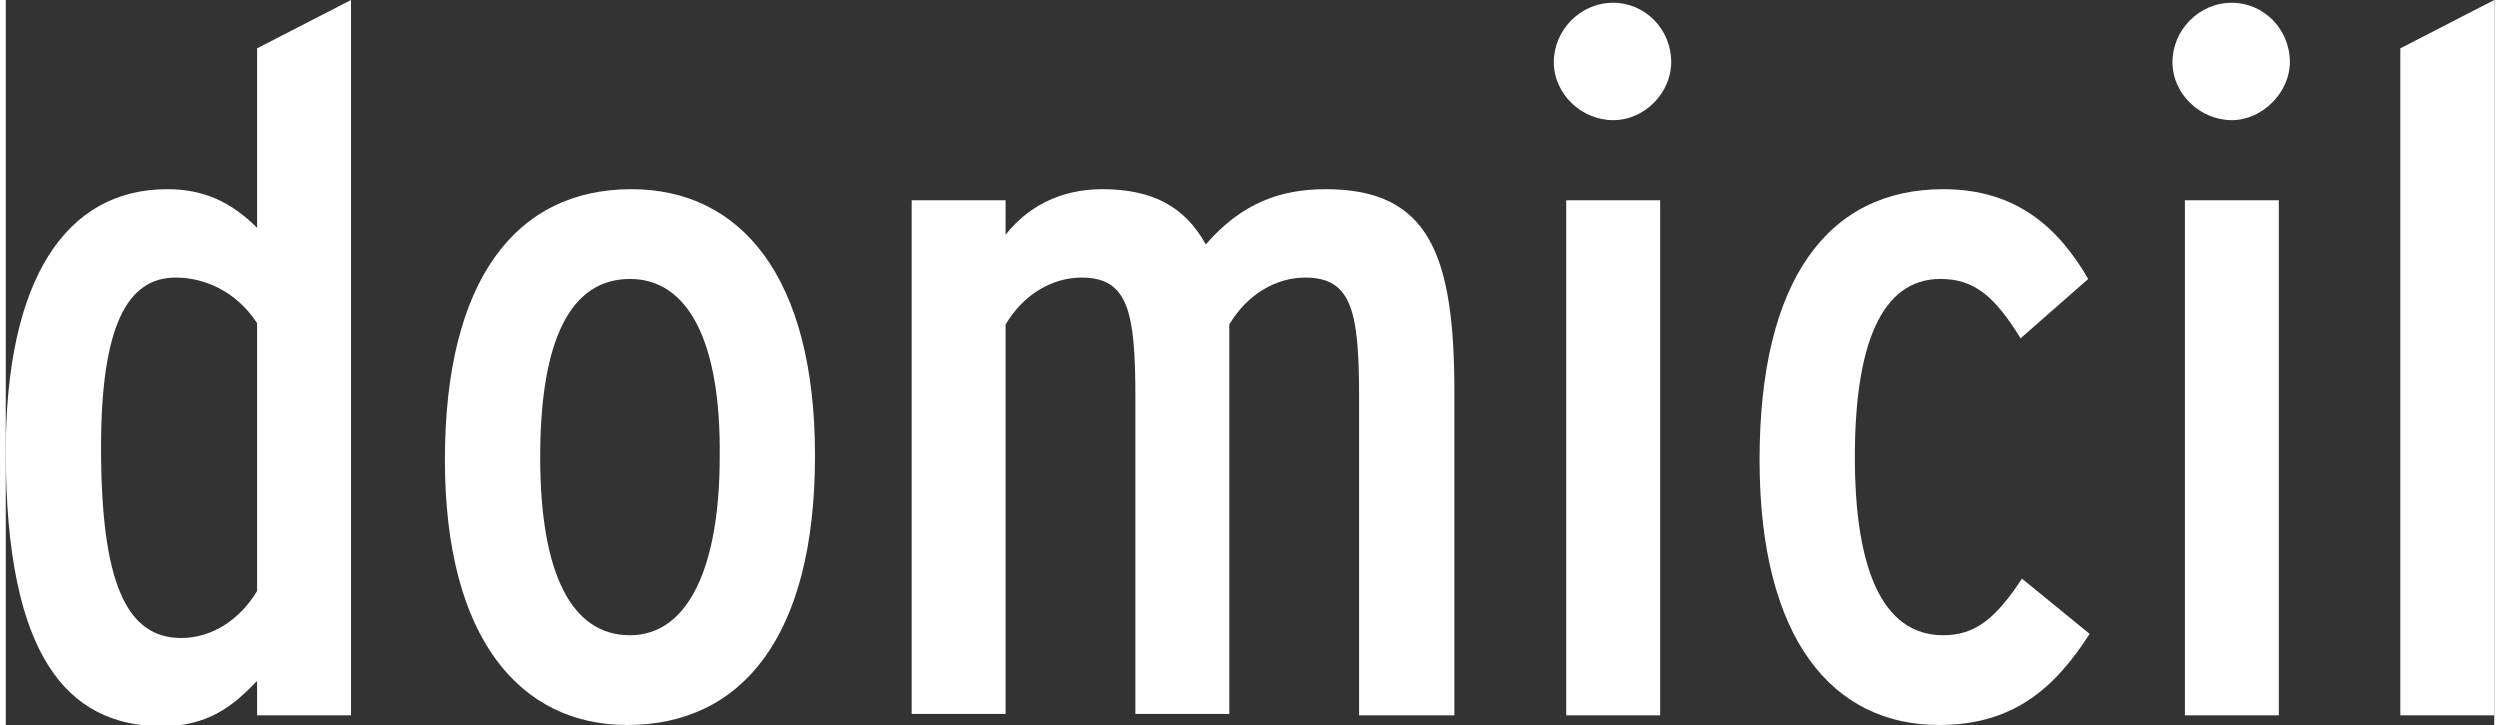 <?xml version="1.0" encoding="utf-8"?>
<svg xmlns="http://www.w3.org/2000/svg" xmlns:xlink="http://www.w3.org/1999/xlink" version="1.1" id="Ebene_1" x="0px" y="0px" viewBox="0 0 180.2 52.5" style="enable-background:new 0 0 180.2 52.5;" xml:space="preserve" width="100" height="29">
<rect x="0" y="0" width="180.2" height="52.5" fill="#333333" stroke="none"/>
<style type="text/css">
	.st0{fill:#ffffff;}
</style>
<g>
	<path class="st0" d="M18.2,51.8v-2.5c-1.8,1.9-3.6,3.3-7,3.3C4.5,52.5,0,47.6,0,32.7c0-12.4,4.3-19,11.7-19c2.6,0,4.6,0.9,6.5,2.8   V3.5L25,0v51.8H18.2z M18.2,23.4c-1.5-2.3-3.8-3.3-5.9-3.3c-3.5,0-5.4,3.5-5.4,12.3c0,9.7,1.8,13.8,5.8,13.8c2.3,0,4.3-1.4,5.5-3.4   V23.4z"/>
	<path class="st0" d="M45,52.5c-7.7,0-13.2-6.2-13.2-19.2c0-13.1,5.2-19.6,13.5-19.6c7.9,0,13.3,6.3,13.3,19.3   C58.6,46.1,53.3,52.5,45,52.5z M45.2,20.2c-4.3,0-6.5,4.4-6.5,12.9c0,8.5,2.3,12.9,6.5,12.9c4.3,0,6.5-5.1,6.5-12.9   C51.8,24.7,49.4,20.2,45.2,20.2z"/>
	<path class="st0" d="M98,51.8V28.8c0-6.2-0.5-8.7-3.9-8.7c-2.1,0-4.2,1.2-5.5,3.4v28.2h-6.8V28.8c0-6.2-0.5-8.7-3.9-8.7   c-2.1,0-4.2,1.2-5.5,3.4v28.2h-6.8V14.5h6.8V17c1.5-1.9,3.8-3.3,7-3.3c3.7,0,6,1.3,7.5,4c2.6-3,5.4-4,8.7-4c7.5,0,9.3,4.8,9.3,14.7   v23.4H98z"/>
	<path class="st0" d="M116.4,8.7c-2.3,0-4.3-1.9-4.3-4.2c0-2.3,1.9-4.3,4.3-4.3c2.3,0,4.2,1.9,4.2,4.3   C120.6,6.7,118.7,8.7,116.4,8.7z M113,51.8V14.5h6.8v37.3H113z"/>
	<path class="st0" d="M140,52.5c-7.7,0-13-6.2-13-19.2c0-13.1,5-19.6,13.3-19.6c5.4,0,8.4,2.9,10.5,6.5l-4.9,4.3   c-1.9-3.1-3.4-4.3-5.8-4.3c-4.3,0-6.2,4.8-6.2,12.9c0,7.9,1.9,12.9,6.4,12.9c2.3,0,3.8-1.2,5.7-4.1l4.9,4   C148.4,49.8,145.4,52.5,140,52.5z"/>
	<path class="st0" d="M161.2,8.7c-2.3,0-4.3-1.9-4.3-4.2c0-2.3,1.9-4.3,4.3-4.3c2.3,0,4.2,1.9,4.2,4.3   C165.4,6.7,163.4,8.7,161.2,8.7z M157.8,51.8V14.5h6.8v37.3H157.8z"/>
	<path class="st0" d="M173.4,51.8V3.5l6.8-3.5v51.8H173.4z"/>
</g>
<g>
	<path class="st0" d="M-40.7,288v-0.8c-0.6,0.6-1.1,1-2.2,1c-2.1,0-3.5-1.5-3.5-6.1c0-3.9,1.3-5.9,3.6-5.9c0.8,0,1.4,0.3,2,0.9v-4   l2.1-1.1v16H-40.7z M-40.7,279.2c-0.5-0.7-1.2-1-1.8-1c-1.1,0-1.7,1.1-1.7,3.8c0,3,0.6,4.3,1.8,4.3c0.7,0,1.3-0.4,1.7-1.1V279.2z"/>
	<path class="st0" d="M-32.4,288.2c-2.4,0-4.1-1.9-4.1-6s1.6-6.1,4.2-6.1c2.4,0,4.1,2,4.1,6C-28.1,286.2-29.8,288.2-32.4,288.2z    M-32.3,278.2c-1.3,0-2,1.4-2,4s0.7,4,2,4s2-1.6,2-4C-30.3,279.6-31,278.2-32.3,278.2z"/>
	<path class="st0" d="M-16,288v-7.1c0-1.9-0.2-2.7-1.2-2.7c-0.7,0-1.3,0.4-1.7,1.1v8.7H-21v-7.1c0-1.9-0.2-2.7-1.2-2.7   c-0.7,0-1.3,0.4-1.7,1.1v8.7H-26v-11.6h2.1v0.8c0.5-0.6,1.2-1,2.2-1c1.1,0,1.8,0.4,2.3,1.2c0.8-0.9,1.7-1.2,2.7-1.2   c2.3,0,2.9,1.5,2.9,4.6v7.2H-16z"/>
	<path class="st0" d="M-10.2,274.6c-0.7,0-1.3-0.6-1.3-1.3c0-0.7,0.6-1.3,1.3-1.3c0.7,0,1.3,0.6,1.3,1.3   C-8.9,274-9.5,274.6-10.2,274.6z M-11.3,288v-11.6h2.1V288H-11.3z"/>
	<path class="st0" d="M-2.9,288.2c-2.4,0-4-1.9-4-6s1.5-6.1,4.1-6.1c1.7,0,2.6,0.9,3.3,2l-1.5,1.3c-0.6-0.9-1.1-1.3-1.8-1.3   c-1.3,0-1.9,1.5-1.9,4c0,2.4,0.6,4,2,4c0.7,0,1.2-0.4,1.8-1.3l1.5,1.3C-0.3,287.4-1.3,288.2-2.9,288.2z"/>
	<path class="st0" d="M3.6,274.6c-0.7,0-1.3-0.6-1.3-1.3c0-0.7,0.6-1.3,1.3-1.3c0.7,0,1.3,0.6,1.3,1.3C4.9,274,4.3,274.6,3.6,274.6z    M2.6,288v-11.6h2.1V288H2.6z"/>
	<path class="st0" d="M7.4,288V273l2.1-1.1v16H7.4z"/>
</g>
<g>
	<path class="st0" d="M20.2,285.1v1.7h1.3v0.8h-1.3v2.8h-0.9v-6.1h2.9v0.8H20.2z"/>
	<path class="st0" d="M24.5,290.4c-1.3,0-1.8-1.4-1.8-3.1s0.5-3.1,1.8-3.1s1.8,1.4,1.8,3.1S25.8,290.4,24.5,290.4z M24.5,285   c-0.7,0-0.9,1.1-0.9,2.3s0.2,2.3,1,2.3s1-1.1,1-2.3S25.2,285,24.5,285z"/>
	<path class="st0" d="M29.8,290.3l-0.9-2.7h-0.7v2.7h-0.9v-6.1h1.7c0.9,0,1.7,0.5,1.7,1.7c0,0.9-0.4,1.4-1,1.6l1,2.8H29.8z    M29,285.1h-0.8v1.8H29c0.5,0,0.9-0.3,0.9-0.9C29.9,285.3,29.5,285.1,29,285.1z"/>
	<path class="st0" d="M33.5,290.4c-1,0-1.7-0.7-1.7-1.9v-4.3h0.9v4.3c0,0.5,0.2,1,0.9,1c0.7,0,0.9-0.5,0.9-1v-4.3h0.8v4.3   C35.2,289.7,34.5,290.4,33.5,290.4z"/>
	<path class="st0" d="M39.7,290.3v-2.5c0-0.4,0-1.3,0-1.5c-0.1,0.2-0.3,1.1-0.5,1.6l-0.8,2.5l-0.8-2.5c-0.1-0.4-0.4-1.3-0.5-1.6   c0,0.2,0,1.1,0,1.5v2.5h-0.8v-6.1h0.9l0.8,2.5c0.1,0.4,0.3,1.1,0.4,1.3c0.1-0.2,0.3-1,0.4-1.4l0.8-2.5h0.9v6.1H39.7z"/>
	<path class="st0" d="M44.8,290.4c-1,0-1.4-0.7-1.5-1.6l0.8-0.2c0.1,0.7,0.3,0.9,0.8,0.9c0.5,0,0.7-0.4,0.7-1v-4.4h0.9v4.3   C46.3,289.8,45.8,290.4,44.8,290.4z"/>
	<path class="st0" d="M49.9,290.3l-0.4-1.6h-1.3l-0.3,1.6H47l1.5-6.1h0.9l1.5,6.1H49.9z M49.2,286.9c-0.1-0.4-0.2-1.1-0.3-1.3   c0,0.2-0.2,0.9-0.3,1.3l-0.2,1h1L49.2,286.9z"/>
	<path class="st0" d="M51.5,290.3v-0.8l1.7-3.4c0.2-0.4,0.5-0.9,0.6-1.1c-0.2,0-0.6,0-0.9,0h-1.2v-0.8h3v0.8l-1.7,3.4   c-0.2,0.4-0.5,0.9-0.6,1.1c0.2,0,0.6,0,0.9,0h1.5v0.8H51.5z"/>
	<path class="st0" d="M55.5,290.3v-0.8l1.7-3.4c0.2-0.4,0.5-0.9,0.6-1.1c-0.2,0-0.6,0-0.9,0h-1.2v-0.8h3v0.8l-1.7,3.4   c-0.2,0.4-0.5,0.9-0.6,1.1c0.2,0,0.6,0,0.9,0h1.5v0.8H55.5z"/>
	<path class="st0" d="M64.3,290.3l-0.3-0.5c-0.3,0.4-0.7,0.6-1.2,0.6c-1,0-1.4-0.6-1.4-1.5c0-0.7,0.4-1.4,1-1.9l-0.1-0.3   c-0.3-0.5-0.5-0.9-0.5-1.4c0-0.7,0.6-1.3,1.4-1.3c0.6,0,1,0.2,1.4,0.5l-0.4,0.7c-0.4-0.3-0.6-0.4-1-0.4c-0.4,0-0.5,0.2-0.5,0.4   c0,0.3,0.1,0.5,0.3,0.9l1.1,1.9c0.1-0.3,0.2-0.6,0.2-0.9l0.7,0.2c-0.1,0.6-0.3,1.1-0.5,1.5l0.8,1.3H64.3z M62.7,287.7   c-0.4,0.4-0.5,0.8-0.5,1.1c0,0.5,0.2,0.8,0.7,0.8c0.3,0,0.5-0.1,0.7-0.5L62.7,287.7z"/>
	<path class="st0" d="M69.4,290.4c-1.3,0-1.8-1.4-1.8-3.1c0-1.8,0.5-3.1,1.8-3.1c1,0,1.4,0.6,1.6,1.5l-0.9,0.2   c-0.1-0.5-0.3-0.8-0.7-0.8c-0.7,0-0.9,1.2-0.9,2.3c0,1.1,0.2,2.3,1,2.3c0.4,0,0.6-0.3,0.8-0.9l0.8,0.3   C70.9,289.8,70.4,290.4,69.4,290.4z"/>
	<path class="st0" d="M74.5,290.3l-0.9-2.7h-0.7v2.7h-0.9v-6.1h1.7c0.9,0,1.7,0.5,1.7,1.7c0,0.9-0.4,1.4-1,1.6l1,2.8H74.5z    M73.7,285.1h-0.8v1.8h0.8c0.5,0,0.9-0.3,0.9-0.9C74.6,285.3,74.2,285.1,73.7,285.1z"/>
	<path class="st0" d="M76.5,290.3v-6.1h2.9v0.8h-2v1.6h1.3v0.8h-1.3v2h2.1v0.8H76.5z"/>
	<path class="st0" d="M83,290.3l-0.4-1.6h-1.3l-0.3,1.6H80l1.5-6.1h0.9l1.5,6.1H83z M82.2,286.9c-0.1-0.4-0.2-1.1-0.3-1.3   c0,0.2-0.2,0.9-0.3,1.3l-0.2,1h1L82.2,286.9z"/>
	<path class="st0" d="M85.9,285.1v5.3h-0.9v-5.3h-1.1v-0.8H87v0.8H85.9z"/>
	<path class="st0" d="M88,290.3v-6.1h0.9v6.1H88z"/>
	<path class="st0" d="M92,290.3h-0.6l-1.6-6.1h0.9l0.7,3.1c0.1,0.3,0.2,1.1,0.3,1.3c0-0.2,0.2-1,0.3-1.3l0.7-3.1h0.9L92,290.3z"/>
	<path class="st0" d="M94.4,290.3v-6.1h2.9v0.8h-2v1.6h1.3v0.8h-1.3v2h2.1v0.8H94.4z"/>
	<path class="st0" d="M103.5,290.3v-2.5c0-0.4,0-1.3,0-1.5c-0.1,0.2-0.3,1.1-0.5,1.6l-0.8,2.5l-0.8-2.5c-0.1-0.4-0.4-1.3-0.5-1.6   c0,0.2,0,1.1,0,1.5v2.5h-0.8v-6.1h0.9l0.8,2.5c0.1,0.4,0.3,1.1,0.4,1.3c0.1-0.2,0.3-1,0.4-1.4l0.8-2.5h0.9v6.1H103.5z"/>
	<path class="st0" d="M107.3,290.4c-1,0-1.7-0.7-1.7-1.9v-4.3h0.9v4.3c0,0.5,0.2,1,0.9,1c0.7,0,0.9-0.5,0.9-1v-4.3h0.8v4.3   C109,289.7,108.3,290.4,107.3,290.4z"/>
	<path class="st0" d="M111.5,290.4c-0.8,0-1.3-0.4-1.6-1l0.7-0.5c0.3,0.5,0.6,0.7,1,0.7c0.5,0,0.7-0.3,0.7-0.8c0-0.5-0.2-0.7-1-1.3   c-0.7-0.5-1.2-0.9-1.2-1.9c0-0.9,0.6-1.5,1.5-1.5c0.7,0,1.1,0.3,1.5,0.8l-0.6,0.6c-0.3-0.4-0.5-0.5-0.9-0.5c-0.4,0-0.6,0.3-0.6,0.6   c0,0.5,0.2,0.7,0.9,1.1c0.8,0.5,1.4,1,1.4,2C113.1,289.7,112.5,290.4,111.5,290.4z"/>
	<path class="st0" d="M114.2,290.3v-6.1h0.9v6.1H114.2z"/>
	<path class="st0" d="M117.9,290.4c-1.3,0-1.8-1.4-1.8-3.1c0-1.8,0.5-3.1,1.8-3.1c1,0,1.4,0.6,1.6,1.5l-0.9,0.2   c-0.1-0.5-0.3-0.8-0.7-0.8c-0.7,0-0.9,1.2-0.9,2.3c0,1.1,0.2,2.3,1,2.3c0.4,0,0.6-0.3,0.8-0.9l0.8,0.3   C119.3,289.8,118.9,290.4,117.9,290.4z"/>
	<path class="st0" d="M126.4,292v-8.6h0.8v8.6H126.4z"/>
	<path class="st0" d="M136,290.4c-1.3,0-1.8-1.4-1.8-3.1c0-1.8,0.5-3.1,1.8-3.1c1,0,1.4,0.6,1.6,1.5l-0.9,0.2   c-0.1-0.5-0.3-0.8-0.7-0.8c-0.7,0-0.9,1.2-0.9,2.3c0,1.1,0.2,2.3,1,2.3c0.4,0,0.6-0.3,0.8-0.9l0.8,0.3   C137.4,289.8,137,290.4,136,290.4z"/>
	<path class="st0" d="M141.1,290.3l-0.4-1.6h-1.3l-0.3,1.6h-0.9l1.5-6.1h0.9l1.5,6.1H141.1z M140.3,286.9c-0.1-0.4-0.2-1.1-0.3-1.3   c0,0.2-0.2,0.9-0.3,1.3l-0.2,1h1L140.3,286.9z"/>
	<path class="st0" d="M143.7,285.1v1.7h1.3v0.8h-1.3v2.8h-0.9v-6.1h2.9v0.8H143.7z"/>
	<path class="st0" d="M146.6,290.3v-6.1h2.9v0.8h-2v1.6h1.3v0.8h-1.3v2h2.1v0.8H146.6z M148.3,283.9h-0.7l0.8-1.4h1.2L148.3,283.9z"/>
	<path class="st0" d="M154.1,290.3h-1.6v-6.1h1.5c1,0,1.7,0.5,1.7,1.6c0,0.5-0.2,1-0.7,1.3c0.5,0.2,0.8,0.7,0.8,1.4   C155.8,289.7,155.1,290.3,154.1,290.3z M154,285.1h-0.7v1.7h0.7c0.5,0,0.8-0.3,0.8-0.8C154.8,285.3,154.5,285.1,154,285.1z    M154,287.6h-0.7v2h0.8c0.5,0,0.8-0.3,0.8-1C154.9,287.8,154.5,287.6,154,287.6z"/>
	<path class="st0" d="M159.2,290.3l-0.4-1.6h-1.3l-0.3,1.6h-0.9l1.5-6.1h0.9l1.5,6.1H159.2z M158.5,286.9c-0.1-0.4-0.2-1.1-0.3-1.3   c0,0.2-0.2,0.9-0.3,1.3l-0.2,1h1L158.5,286.9z"/>
	<path class="st0" d="M163.5,290.3l-0.9-2.7h-0.7v2.7H161v-6.1h1.7c0.9,0,1.7,0.5,1.7,1.7c0,0.9-0.4,1.4-1,1.6l1,2.8H163.5z    M162.7,285.1h-0.8v1.8h0.8c0.5,0,0.9-0.3,0.9-0.9C163.6,285.3,163.2,285.1,162.7,285.1z"/>
	<path class="st0" d="M167.4,290.3v-6.1h0.9v5.3h1.9v0.8H167.4z"/>
	<path class="st0" d="M172.6,290.4c-1.3,0-1.8-1.4-1.8-3.1s0.5-3.1,1.8-3.1s1.8,1.4,1.8,3.1S173.8,290.4,172.6,290.4z M172.5,285   c-0.7,0-0.9,1.1-0.9,2.3s0.2,2.3,1,2.3s1-1.1,1-2.3S173.3,285,172.5,285z"/>
	<path class="st0" d="M177.1,290.4c-1,0-1.7-0.7-1.7-1.9v-4.3h0.9v4.3c0,0.5,0.2,1,0.9,1c0.7,0,0.9-0.5,0.9-1v-4.3h0.8v4.3   C178.8,289.7,178.2,290.4,177.1,290.4z"/>
	<path class="st0" d="M182.8,290.3l-1.5-3.3c-0.1-0.3-0.3-0.8-0.4-1c0,0.2,0,0.9,0,1.2v3h-0.8v-6.1h0.9l1.3,2.9   c0.1,0.3,0.3,0.8,0.4,1c0-0.2,0-0.9,0-1.2v-2.7h0.8v6.1H182.8z"/>
	<path class="st0" d="M186.3,290.4c-1.3,0-1.8-1.4-1.8-3.1c0-1.8,0.6-3.1,1.9-3.1c1,0,1.5,0.6,1.6,1.5l-0.9,0.2   c-0.1-0.6-0.4-0.9-0.8-0.9c-0.7,0-1,1-1,2.3c0,1,0.2,2.3,1,2.3c0.6,0,0.8-0.3,0.8-1.1V288h-0.7v-0.8h1.5v1.3   C188,289.6,187.6,290.4,186.3,290.4z"/>
	<path class="st0" d="M189.2,290.3v-6.1h2.9v0.8h-2v1.6h1.3v0.8H190v2h2.1v0.8H189.2z"/>
	<path class="st0" d="M199,292v-8.6h0.8v8.6H199z"/>
	<path class="st0" d="M208.4,290.3H207v-6.1h1.5c1.3,0,1.9,1.2,1.9,3C210.4,289.1,209.7,290.3,208.4,290.3z M208.4,285.1h-0.6v4.4   h0.6c0.8,0,1.1-1.2,1.1-2.2C209.5,286.2,209.3,285.1,208.4,285.1z"/>
	<path class="st0" d="M213,290.4c-1.3,0-1.8-1.4-1.8-3.1s0.5-3.1,1.8-3.1s1.8,1.4,1.8,3.1S214.3,290.4,213,290.4z M213,285   c-0.7,0-0.9,1.1-0.9,2.3s0.2,2.3,1,2.3s1-1.1,1-2.3S213.8,285,213,285z"/>
	<path class="st0" d="M218.4,290.3l-0.9-2.7h-0.7v2.7h-0.9v-6.1h1.7c0.9,0,1.7,0.5,1.7,1.7c0,0.9-0.4,1.4-1,1.6l1,2.8H218.4z    M217.6,285.1h-0.8v1.8h0.8c0.5,0,0.9-0.3,0.9-0.9C218.4,285.3,218.1,285.1,217.6,285.1z"/>
	<path class="st0" d="M221.9,285.1v5.3h-0.9v-5.3h-1.1v-0.8h3.1v0.8H221.9z"/>
	<path class="st0" d="M227.2,290.3v-2.5c0-0.4,0-1.3,0-1.5c-0.1,0.2-0.3,1.1-0.5,1.6l-0.8,2.5l-0.8-2.5c-0.1-0.4-0.4-1.3-0.5-1.6   c0,0.2,0,1.1,0,1.5v2.5H224v-6.1h0.9l0.8,2.5c0.1,0.4,0.3,1.1,0.4,1.3c0.1-0.2,0.3-1,0.4-1.4l0.8-2.5h0.9v6.1H227.2z"/>
	<path class="st0" d="M231,290.4c-1,0-1.7-0.7-1.7-1.9v-4.3h0.9v4.3c0,0.5,0.2,1,0.9,1c0.7,0,0.9-0.5,0.9-1v-4.3h0.8v4.3   C232.7,289.7,232,290.4,231,290.4z"/>
	<path class="st0" d="M236.6,290.3l-1.5-3.3c-0.1-0.3-0.3-0.8-0.4-1c0,0.2,0,0.9,0,1.2v3h-0.8v-6.1h0.9l1.3,2.9   c0.1,0.3,0.3,0.8,0.4,1c0-0.2,0-0.9,0-1.2v-2.7h0.8v6.1H236.6z"/>
	<path class="st0" d="M240.1,290.3h-1.5v-6.1h1.5c1.3,0,1.9,1.2,1.9,3C242,289.1,241.4,290.3,240.1,290.3z M240,285.1h-0.6v4.4h0.6   c0.8,0,1.1-1.2,1.1-2.2C241.1,286.2,240.9,285.1,240,285.1z"/>
</g>
</svg>
